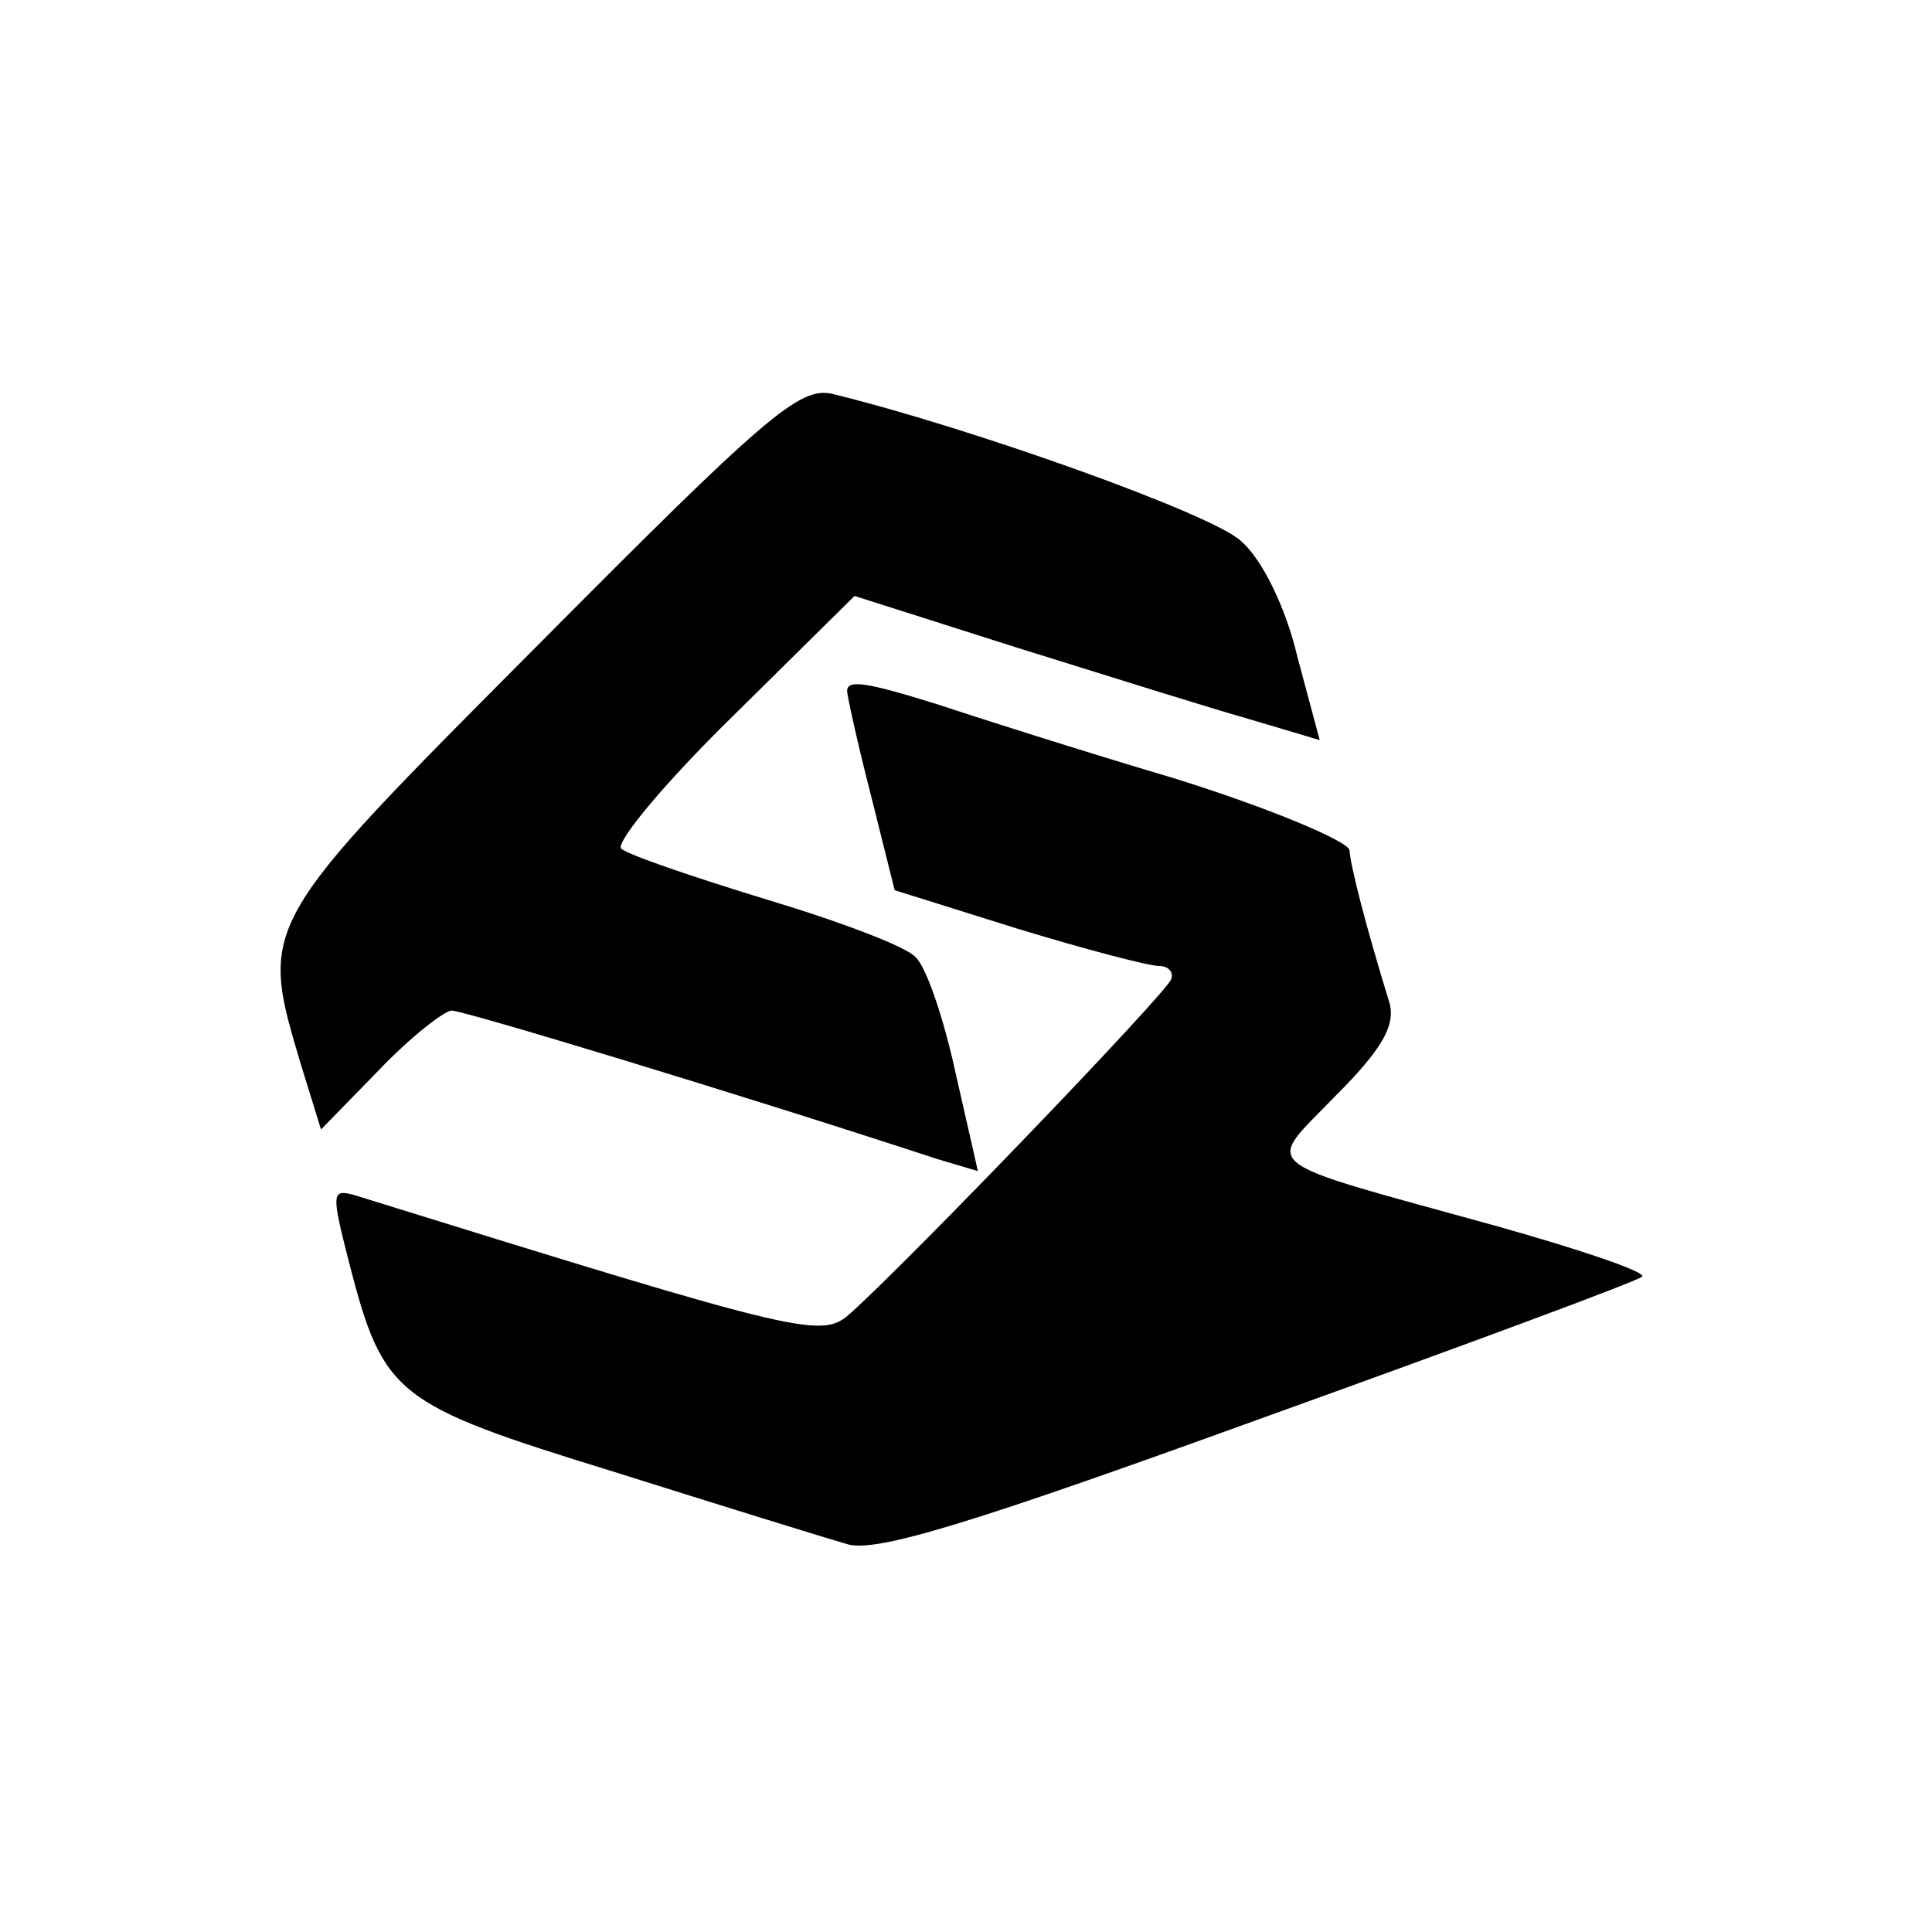 <?xml version="1.0" standalone="no"?>
<!DOCTYPE svg PUBLIC "-//W3C//DTD SVG 20010904//EN"
 "http://www.w3.org/TR/2001/REC-SVG-20010904/DTD/svg10.dtd">
<svg version="1.0" xmlns="http://www.w3.org/2000/svg"
 width="130pt" height="130pt" viewBox="0 0 130 130"
 preserveAspectRatio="xMidYMid meet">
<g transform="translate(0,130) scale(0.1,-0.1)"
fill="#000000" stroke="none">
<path d="M363 867 c-190 -191 -189 -188 -160 -285 l13 -42 39 40 c21 22 44 40
49 40 8 0 193 -56 327 -100 l27 -8 -15 66 c-8 37 -20 72 -27 78 -6 7 -51 24
-101 39 -49 15 -93 30 -97 34 -4 4 29 44 75 89 l82 81 110 -35 c61 -19 131
-41 156 -48 l47 -14 -15 56 c-8 34 -24 66 -38 78 -19 18 -181 76 -275 99 -22
5 -45 -15 -197 -168z"/>
<path d="M570 835 c0 -3 7 -35 16 -70 l16 -64 83 -26 c46 -14 88 -25 95 -25 6
0 10 -4 8 -9 -3 -9 -172 -185 -215 -224 -20 -18 -26 -17 -335 79 -15 4 -15 1
-3 -46 23 -89 31 -95 177 -140 73 -23 144 -45 158 -49 19 -6 84 14 277 84 139
50 255 93 258 96 3 3 -41 18 -98 34 -166 46 -156 38 -108 88 31 31 40 47 36
62 -16 52 -26 91 -27 103 -1 6 -53 28 -117 48 -64 19 -136 42 -160 50 -48 15
-61 17 -61 9z"/>
</g>
</svg>
